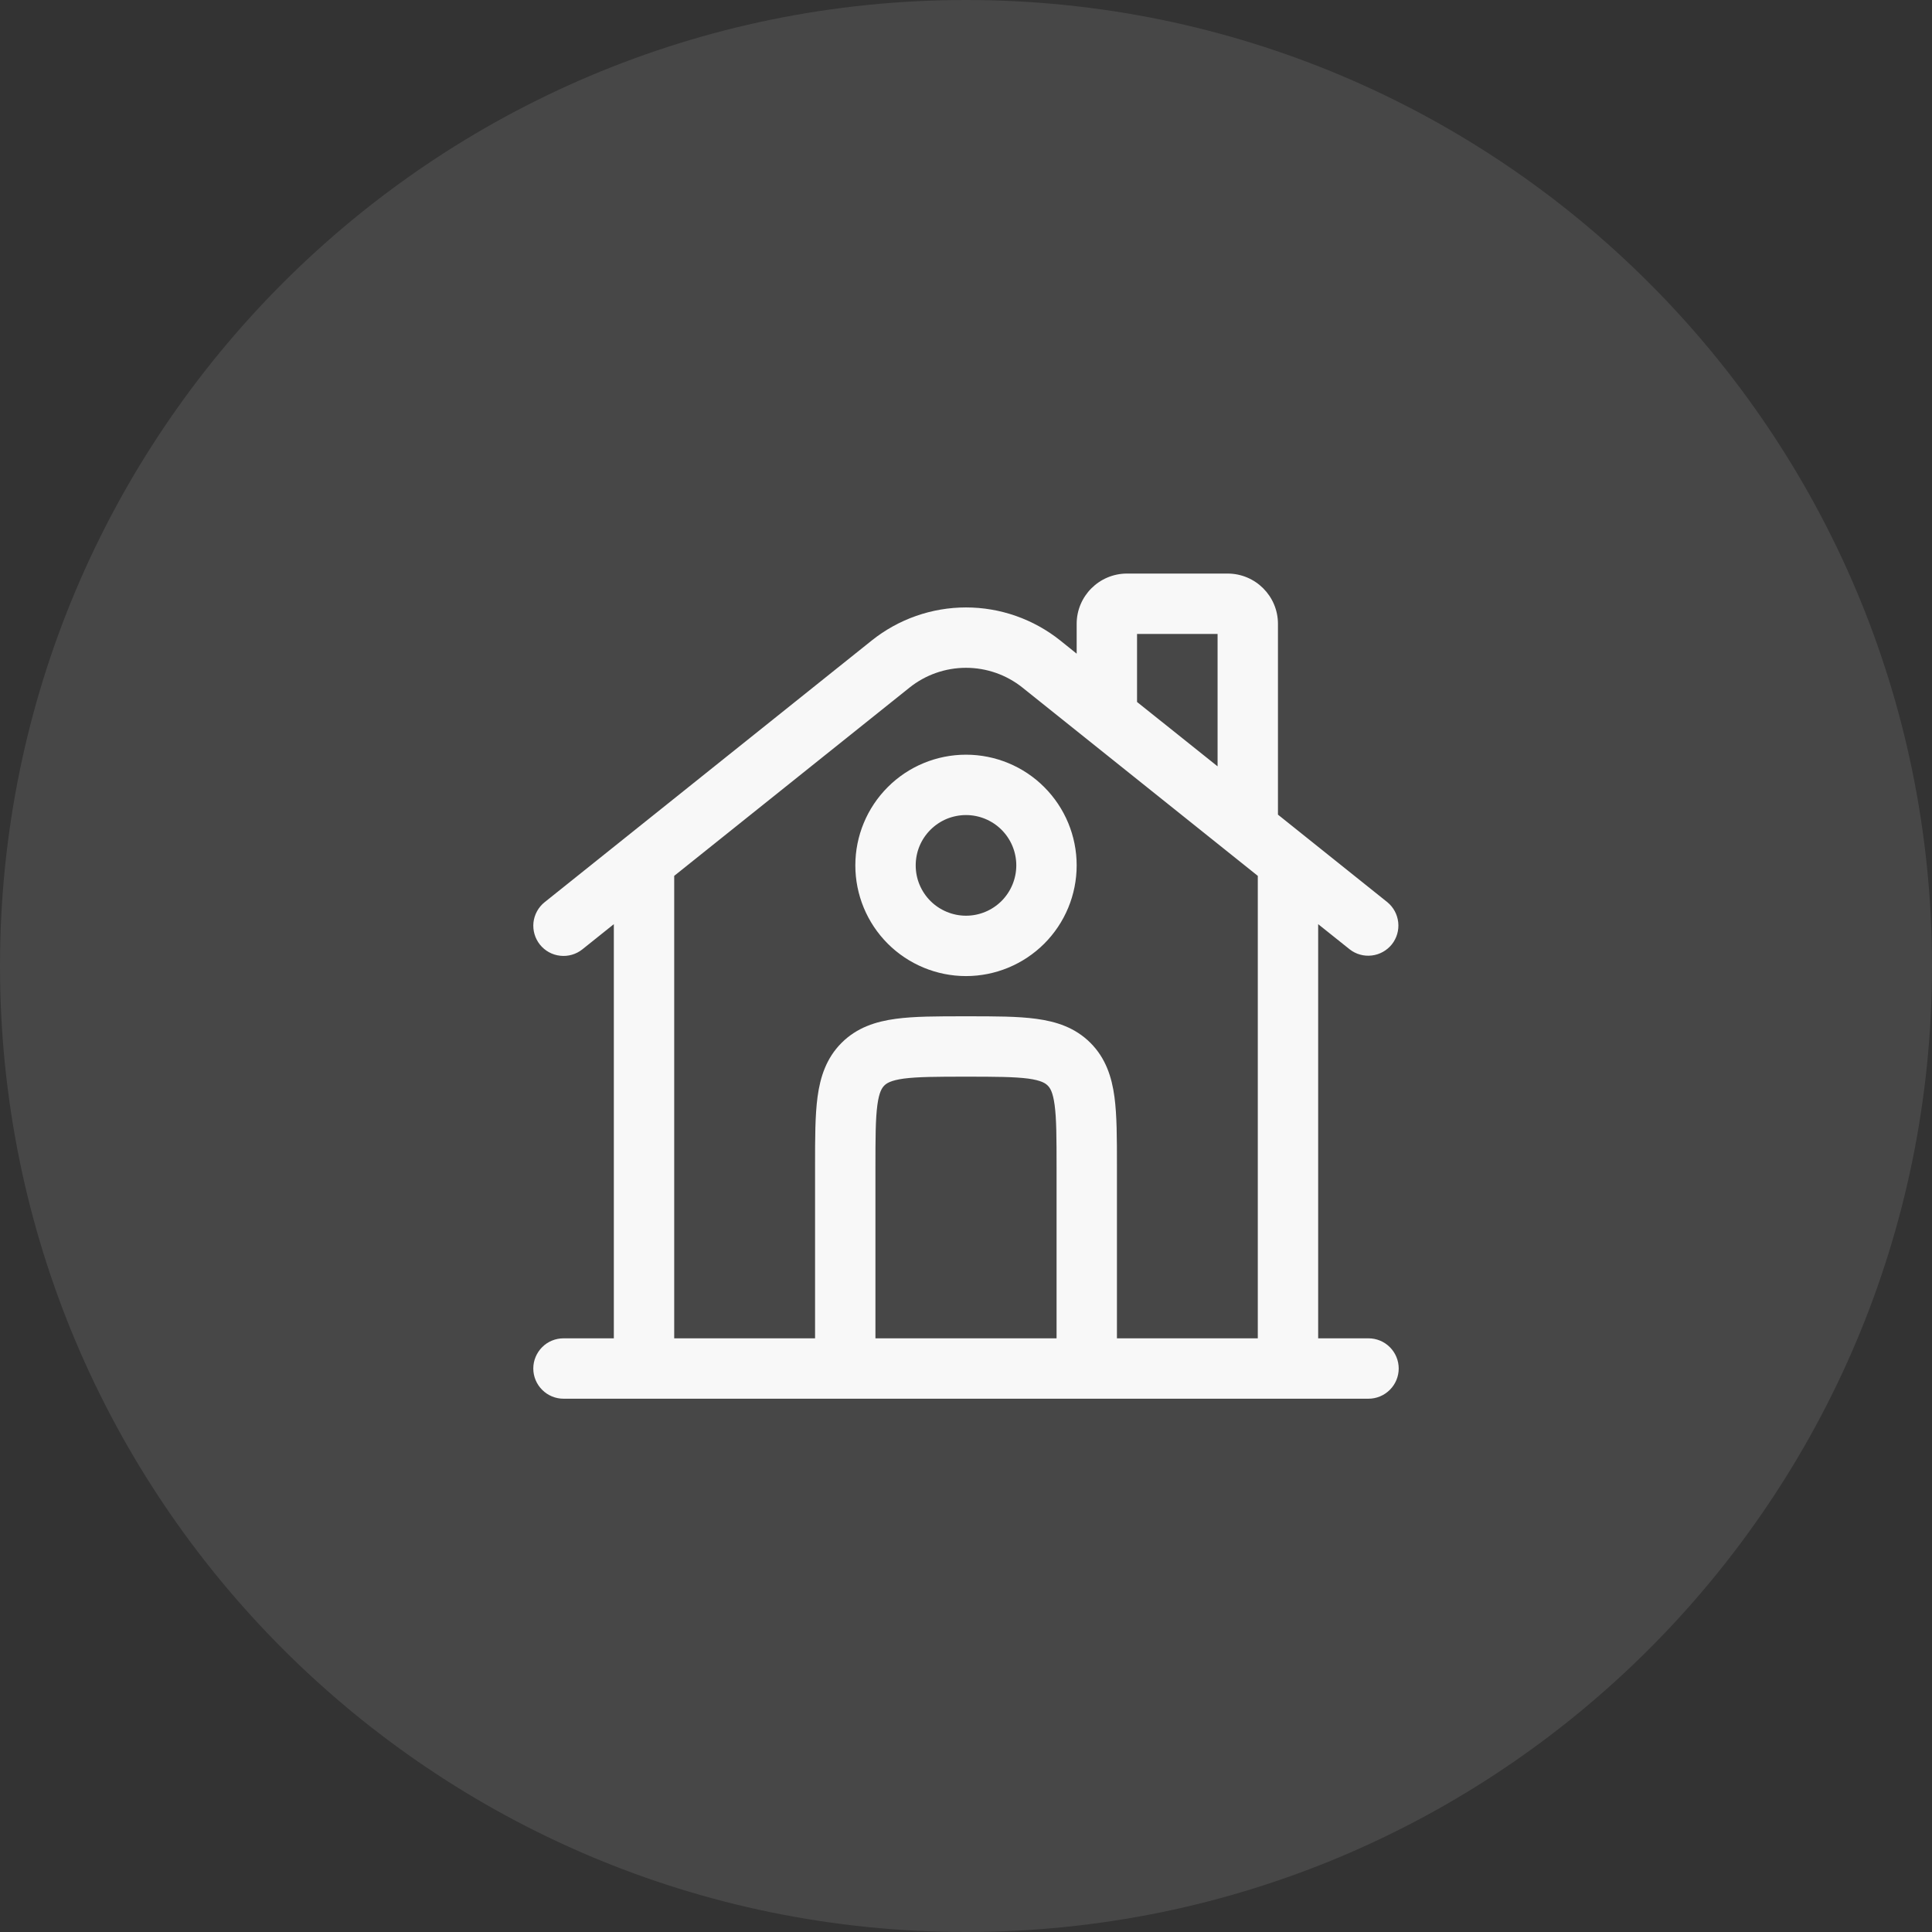 <svg width="32" height="32" viewBox="0 0 32 32" fill="none" xmlns="http://www.w3.org/2000/svg">
<rect x="0" y="0" width="32" height="32" fill="#333333" stroke="none"/>
<path opacity="0.1" fill-rule="evenodd" clip-rule="evenodd" d="M0 16C0 7.163 7.163 0 16 0C24.837 0 32 7.163 32 16C32 24.837 24.837 32 16 32C7.163 32 0 24.837 0 16Z" fill="white"/>
<path fill-rule="evenodd" clip-rule="evenodd" d="M18.833 10.5V11.627L20.167 12.693V10.5H18.833ZM21.167 13.493V10.333C21.167 9.873 20.793 9.5 20.333 9.5H18.667C18.207 9.5 17.833 9.873 17.833 10.333V10.827L17.562 10.609C17.119 10.255 16.568 10.061 16 10.061C15.432 10.061 14.881 10.255 14.438 10.609L9.021 14.943C8.918 15.025 8.851 15.146 8.836 15.278C8.822 15.41 8.86 15.542 8.943 15.646C9.026 15.749 9.146 15.816 9.278 15.83C9.41 15.845 9.542 15.807 9.646 15.724L10.167 15.307V22.167H9.333C9.201 22.167 9.073 22.219 8.98 22.313C8.886 22.407 8.833 22.534 8.833 22.667C8.833 22.799 8.886 22.927 8.98 23.02C9.073 23.114 9.201 23.167 9.333 23.167H22.667C22.799 23.167 22.926 23.114 23.02 23.02C23.114 22.927 23.167 22.799 23.167 22.667C23.167 22.534 23.114 22.407 23.02 22.313C22.926 22.219 22.799 22.167 22.667 22.167H21.833V15.307L22.355 15.724C22.458 15.805 22.59 15.842 22.721 15.826C22.851 15.811 22.971 15.744 23.053 15.642C23.135 15.539 23.173 15.408 23.159 15.277C23.145 15.146 23.08 15.026 22.979 14.943L21.167 13.493ZM20.833 14.507L16.937 11.39C16.671 11.177 16.341 11.061 16 11.061C15.659 11.061 15.329 11.177 15.063 11.39L11.167 14.507V22.167H13.5V19.3C13.5 18.857 13.5 18.475 13.541 18.169C13.585 17.841 13.685 17.527 13.939 17.273C14.194 17.018 14.509 16.919 14.836 16.875C15.142 16.833 15.524 16.833 15.967 16.833H16.033C16.476 16.833 16.858 16.833 17.164 16.875C17.492 16.919 17.806 17.018 18.061 17.273C18.315 17.527 18.415 17.841 18.459 18.169C18.5 18.475 18.5 18.857 18.5 19.301V22.167H20.833V14.507ZM17.5 22.167V19.333C17.5 18.848 17.499 18.533 17.468 18.303C17.439 18.086 17.392 18.018 17.353 17.98C17.315 17.942 17.247 17.895 17.031 17.865C16.799 17.835 16.485 17.833 16 17.833C15.515 17.833 15.2 17.835 14.969 17.865C14.753 17.895 14.685 17.942 14.647 17.98C14.609 18.018 14.561 18.086 14.532 18.303C14.501 18.534 14.5 18.848 14.5 19.333V22.167H17.5ZM16 13.5C15.89 13.5 15.782 13.522 15.681 13.563C15.58 13.605 15.488 13.667 15.411 13.744C15.333 13.822 15.272 13.913 15.23 14.014C15.188 14.116 15.167 14.224 15.167 14.333C15.167 14.443 15.188 14.551 15.23 14.652C15.272 14.753 15.333 14.845 15.411 14.923C15.488 15 15.58 15.061 15.681 15.103C15.782 15.145 15.89 15.167 16 15.167C16.221 15.167 16.433 15.079 16.589 14.923C16.745 14.766 16.833 14.554 16.833 14.333C16.833 14.112 16.745 13.9 16.589 13.744C16.433 13.588 16.221 13.5 16 13.5ZM14.167 14.333C14.167 13.847 14.36 13.381 14.704 13.037C15.047 12.693 15.514 12.5 16 12.5C16.486 12.5 16.953 12.693 17.296 13.037C17.64 13.381 17.833 13.847 17.833 14.333C17.833 14.82 17.64 15.286 17.296 15.63C16.953 15.973 16.486 16.167 16 16.167C15.514 16.167 15.047 15.973 14.704 15.63C14.36 15.286 14.167 14.82 14.167 14.333Z" fill="#F8F8F8"/>
</svg>
